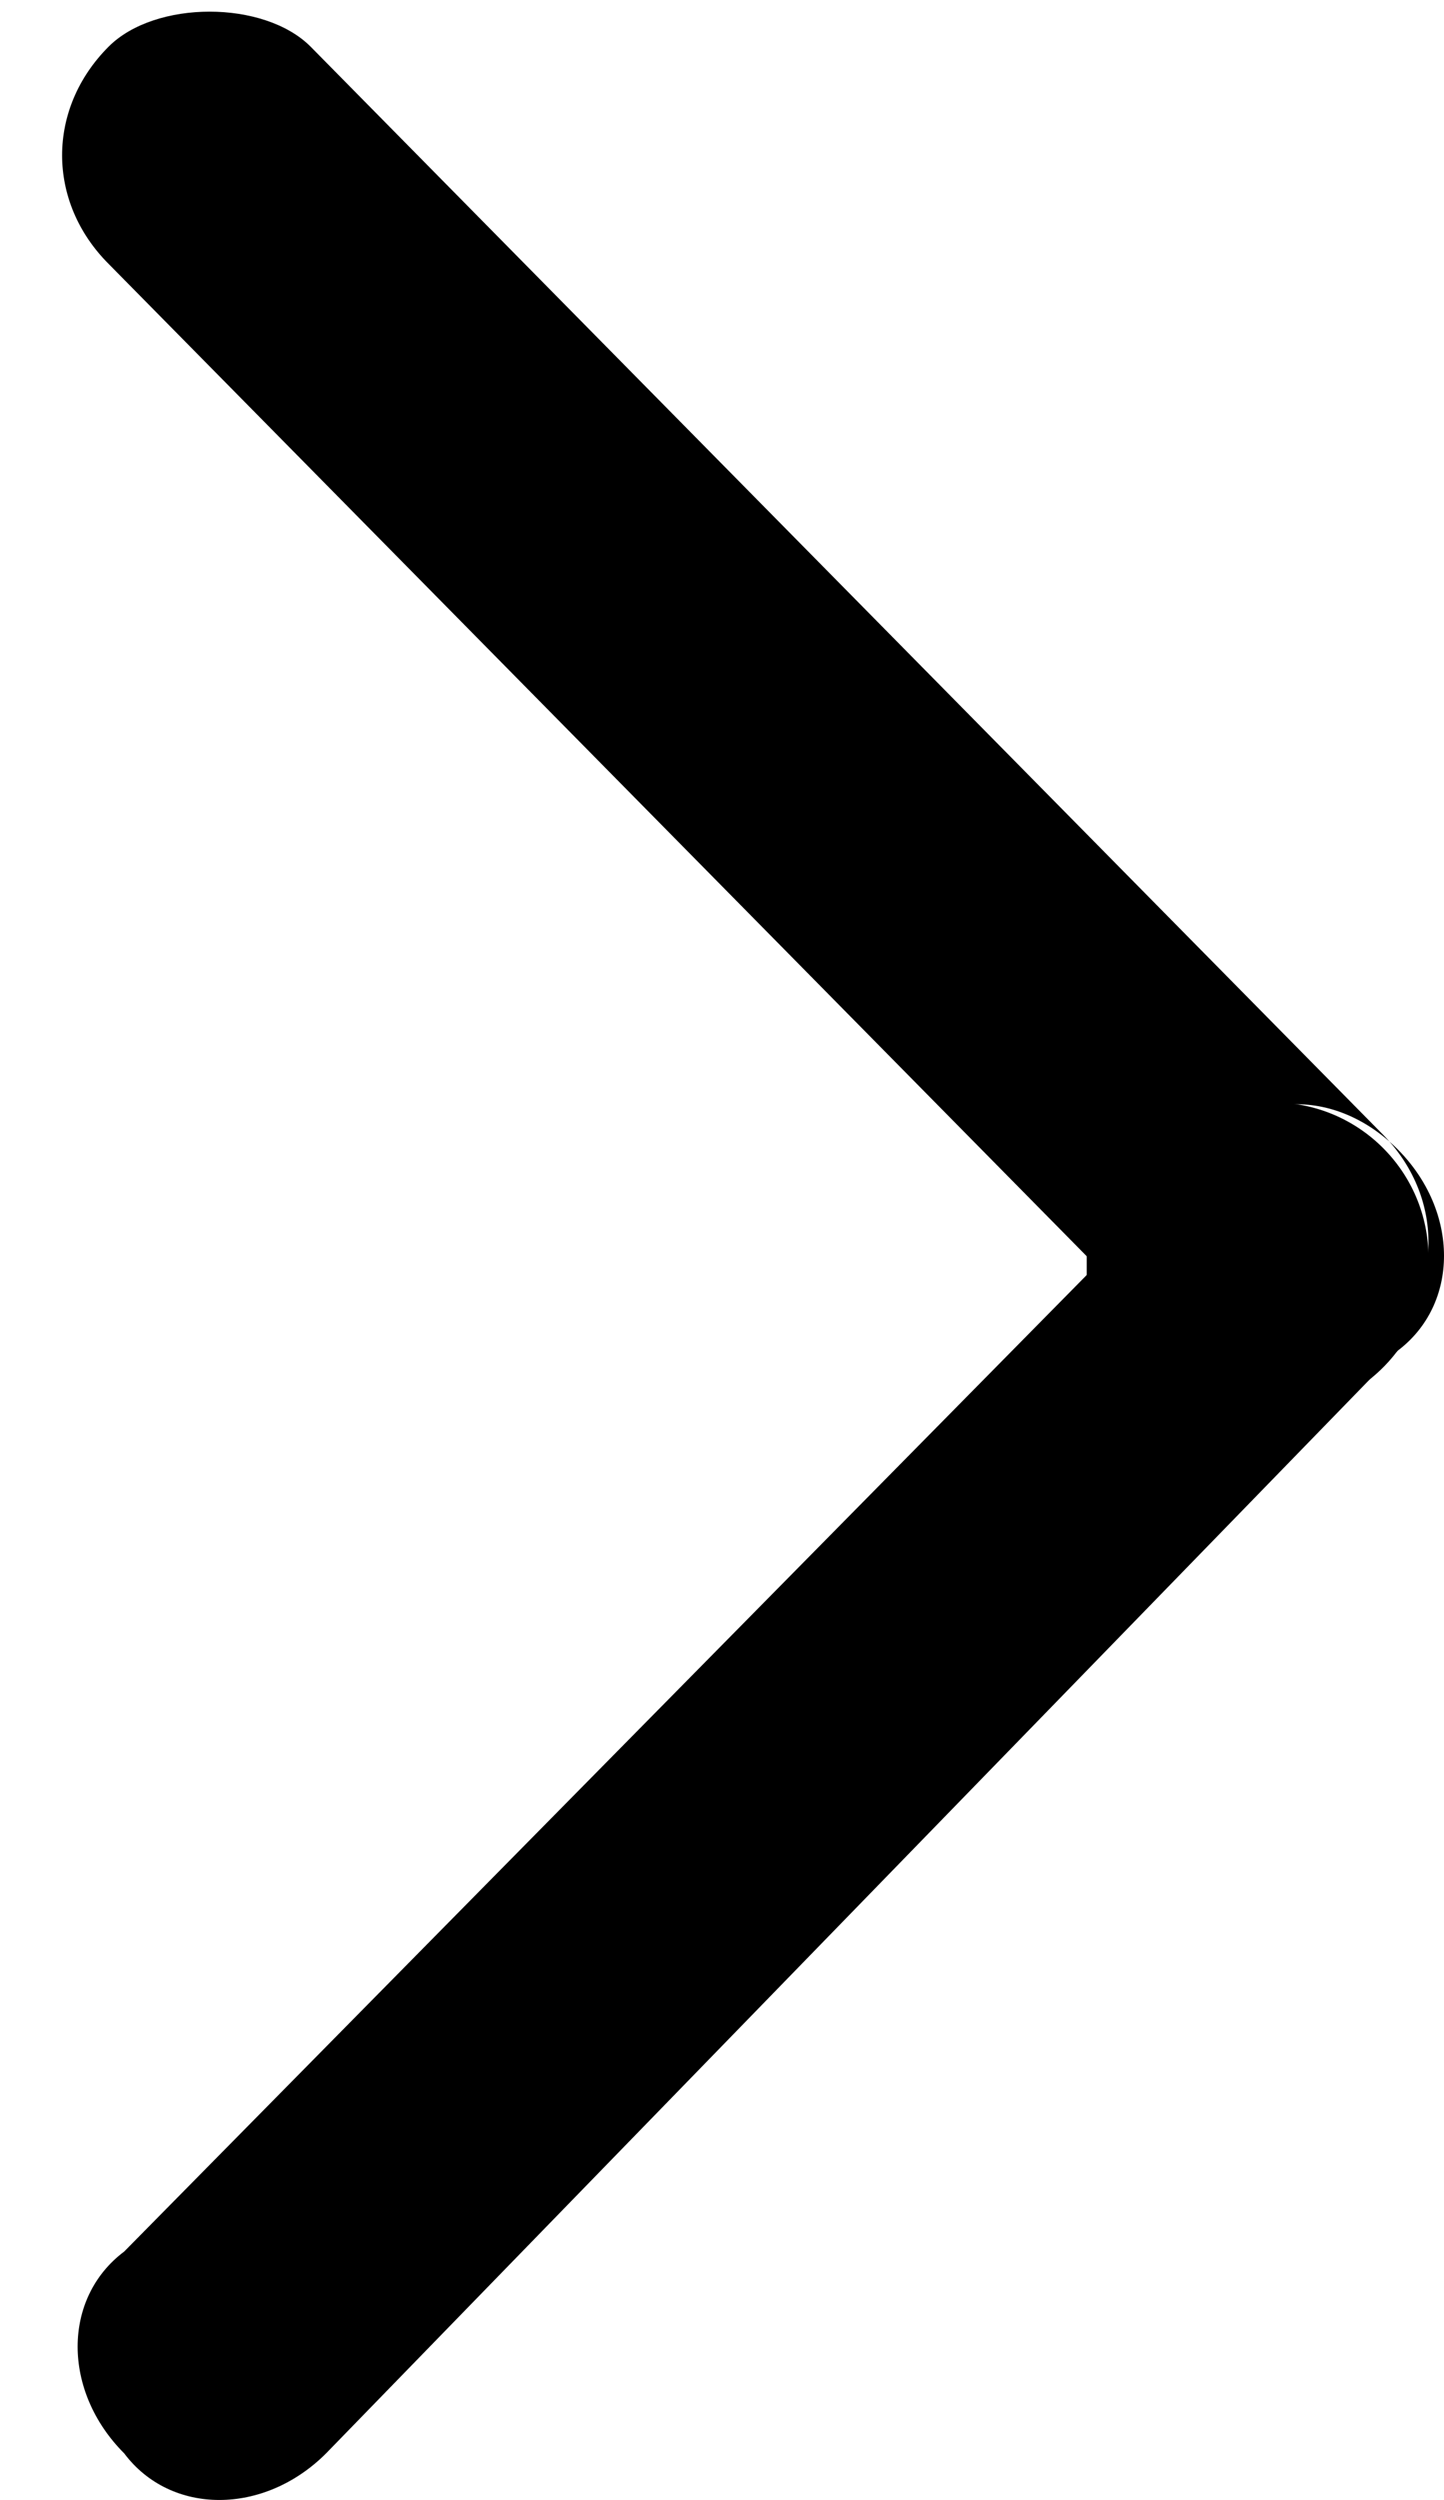 <?xml version="1.0" encoding="utf-8"?>
<!-- Generator: Adobe Illustrator 24.2.1, SVG Export Plug-In . SVG Version: 6.00 Build 0)  -->
<svg version="1.1" id="next.svg" xmlns="http://www.w3.org/2000/svg" xmlns:xlink="http://www.w3.org/1999/xlink" x="0px" y="0px"
	 viewBox="0 0 9.3 16.1" style="enable-background:new 0 0 9.3 16.1;" xml:space="preserve">
<style type="text/css">
	.st0{fill-rule:evenodd;clip-rule:evenodd;}
</style>
<path id="角丸長方形_6_のコピー_6" class="st0" d="M0.7,0.3c-0.4,0.4-0.4,1,0,1.4l6.9,7c0,0,0,0,0,0c0.4,0.4,1,0.4,1.3,0
	c0.4-0.4,0.4-1,0-1.4L2,0.3C1.7,0,1,0,0.7,0.3z M2.1,15.8C2.1,15.8,2.1,15.8,2.1,15.8c-0.4,0.4-1,0.4-1.3,0c-0.4-0.4-0.4-1,0-1.3
	l6.9-7c0,0,0,0,0,0C8,7,8.6,7,9,7.4c0.4,0.4,0.4,1,0,1.3L2.1,15.8L2.1,15.8z"/>
<circle class="st0" cx="8.2" cy="8.1" r="1"/>
<rect x="6.9" y="7.9" transform="matrix(-1 -4.488821e-11 4.488821e-11 -1 14.199 16.361)" class="st0" width="0.3" height="0.6"/>
</svg>
